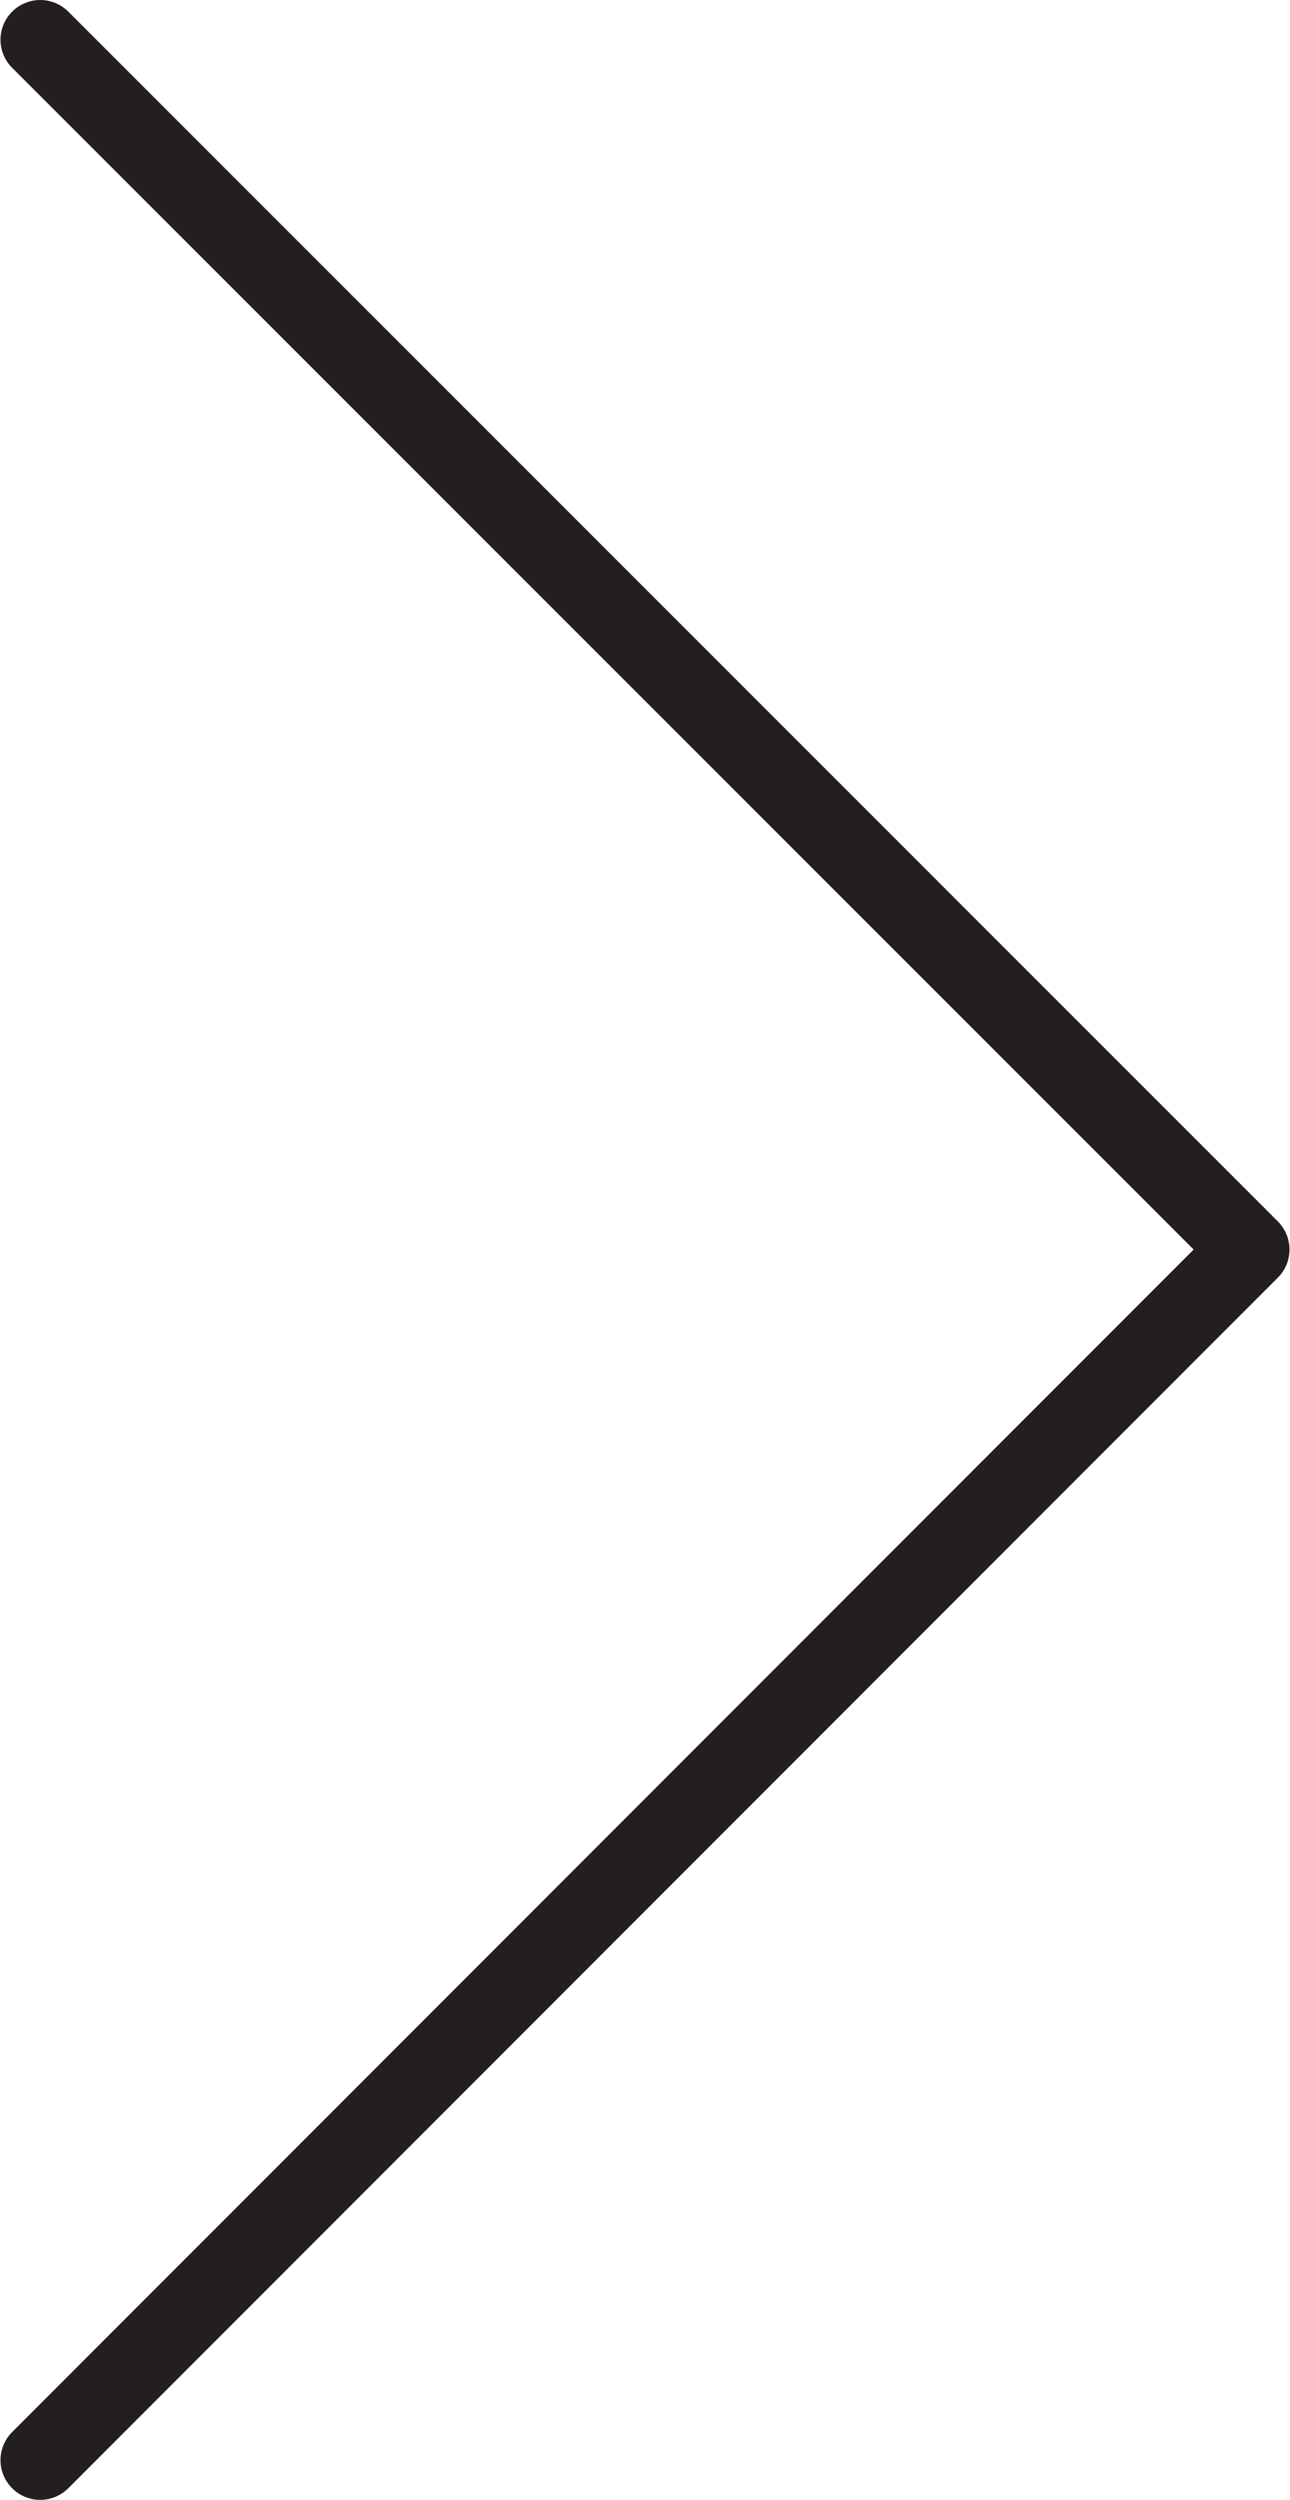 <?xml version="1.0" encoding="UTF-8"?><svg xmlns="http://www.w3.org/2000/svg" xmlns:xlink="http://www.w3.org/1999/xlink" id="a62d6c47bbe088" viewBox="0 0 16.23 31.47" aria-hidden="true" width="16px" height="31px"><defs><linearGradient class="cerosgradient" data-cerosgradient="true" id="CerosGradient_id0f00abc75" gradientUnits="userSpaceOnUse" x1="50%" y1="100%" x2="50%" y2="0%"><stop offset="0%" stop-color="#d1d1d1"/><stop offset="100%" stop-color="#d1d1d1"/></linearGradient><linearGradient/><style>.c-62d6c47bbe088{stroke:#231f20;stroke-linecap:round;stroke-linejoin:round;}.c-62d6c47bbe088,.d-62d6c47bbe088{fill:none;}.e-62d6c47bbe088{clip-path:url(#b62d6c47bbe088);}</style><clipPath id="b62d6c47bbe088"><rect class="d-62d6c47bbe088" y="0" width="16.23" height="31.47"/></clipPath></defs><g class="e-62d6c47bbe088"><polyline class="c-62d6c47bbe088" points=".5 30.97 15.73 15.73 .5 .5"/></g></svg>